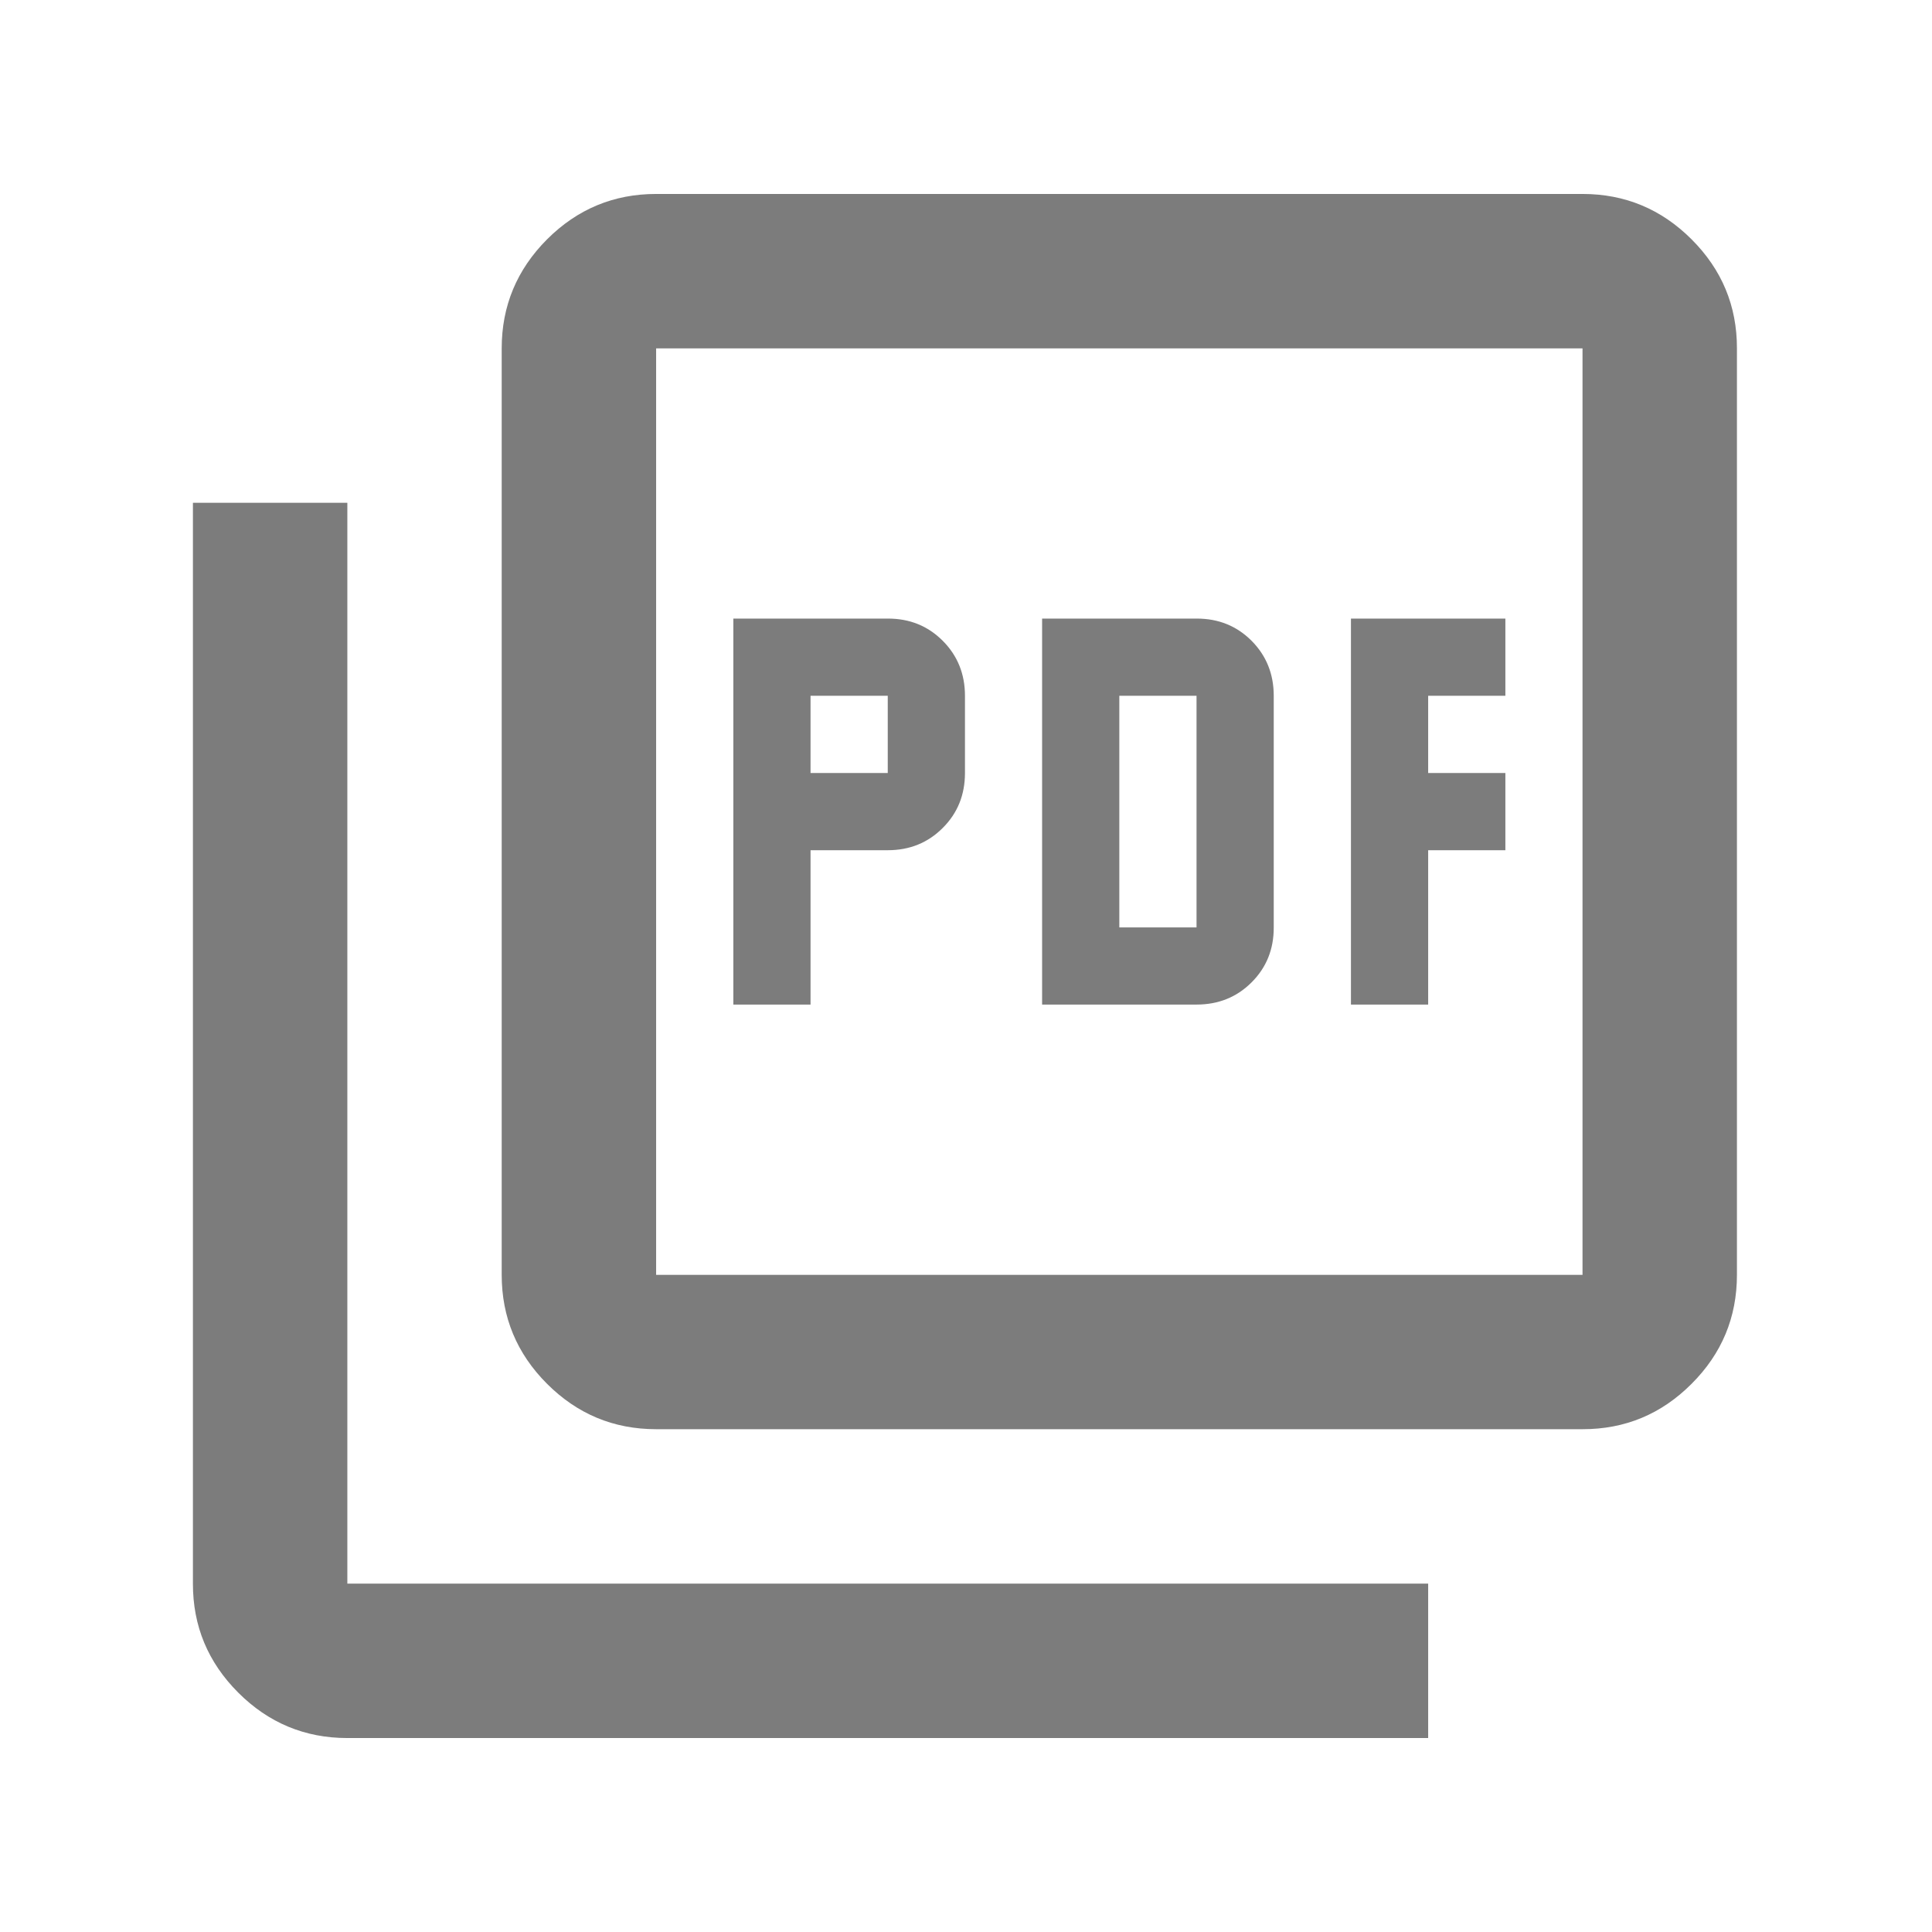 <svg width="28" height="28" viewBox="0 0 28 28" fill="none" xmlns="http://www.w3.org/2000/svg">
<path d="M10.628 14.559H11.747V12.322H12.866C13.183 12.322 13.449 12.214 13.663 11.999C13.878 11.785 13.985 11.519 13.985 11.203V10.084C13.985 9.767 13.877 9.501 13.662 9.286C13.447 9.071 13.182 8.964 12.866 8.965H10.628V14.559ZM11.747 11.203V10.084H12.866V11.203H11.747ZM15.103 14.559H17.341C17.658 14.559 17.924 14.452 18.139 14.237C18.354 14.022 18.461 13.757 18.46 13.441V10.084C18.46 9.767 18.352 9.501 18.138 9.286C17.923 9.071 17.657 8.964 17.341 8.965H15.103V14.559ZM16.222 13.441V10.084H17.341V13.441H16.222ZM19.579 14.559H20.698V12.322H21.817V11.203H20.698V10.084H21.817V8.965H19.579V14.559ZM9.509 20.713C8.894 20.713 8.367 20.494 7.928 20.055C7.49 19.617 7.271 19.09 7.271 18.476V5.049C7.271 4.434 7.491 3.907 7.929 3.468C8.368 3.03 8.894 2.811 9.509 2.811H22.935C23.551 2.811 24.078 3.031 24.516 3.469C24.955 3.908 25.174 4.434 25.173 5.049V18.476C25.173 19.091 24.954 19.618 24.515 20.056C24.077 20.495 23.55 20.714 22.935 20.713H9.509ZM9.509 18.476H22.935V5.049H9.509V18.476ZM5.034 25.189C4.418 25.189 3.891 24.969 3.453 24.531C3.014 24.092 2.795 23.566 2.796 22.951V7.287H5.034V22.951H20.698V25.189H5.034Z" fill="#7C7C7C"/>
</svg>

